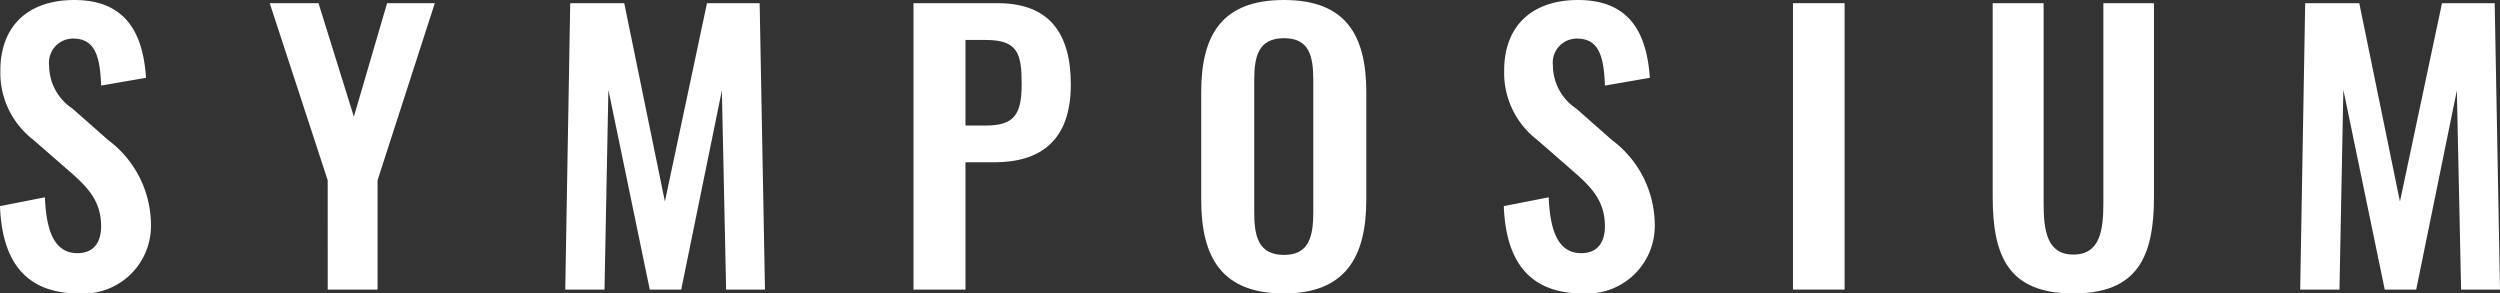 <svg height="18.263" viewBox="0 0 155.584 18.263" width="155.584" xmlns="http://www.w3.org/2000/svg"><rect x="0" y="0" width="155.584" height="18.263" fill="#333333" stroke="none"/><g fill="#fff" transform="translate(-396.451 -397.73)"><path d="m396.451 410.558 2.794-.55c.088 2.113.594 3.477 2.025 3.477 1.034 0 1.474-.7 1.474-1.672 0-1.541-.792-2.4-1.958-3.411l-2.245-1.958a5.263 5.263 0 0 1 -2.068-4.313c0-2.817 1.76-4.4 4.6-4.4 3.344 0 4.29 2.245 4.466 4.841l-2.794.484c-.066-1.672-.308-2.926-1.738-2.926a1.5 1.5 0 0 0 -1.5 1.672 3.234 3.234 0 0 0 1.452 2.684l2.223 1.959a6.609 6.609 0 0 1 2.662 5.17 4.216 4.216 0 0 1 -4.466 4.379c-3.255-.001-4.795-1.894-4.927-5.436z"/><path d="m416.845 408.952-3.608-11.024h3.036l2.2 7.063 2.068-7.063h2.97l-3.564 11.024v6.8h-3.1z"/><path d="m431.937 397.928h3.363l2.53 12.344 2.619-12.344h3.278l.331 17.823h-2.418l-.264-12.388-2.53 12.388h-1.958l-2.575-12.432-.242 12.432h-2.442z"/><path d="m453.3 397.928h5.237c3.191 0 4.555 1.849 4.555 5.061 0 3.5-1.893 4.841-4.775 4.841h-1.782v7.921h-3.235zm4.489 7.614c1.782 0 2.244-.683 2.244-2.575 0-1.914-.242-2.75-2.244-2.75h-1.254v5.325z"/><path d="m471.206 410.162v-6.689c0-3.608 1.32-5.743 5.149-5.743 3.806 0 5.126 2.135 5.126 5.743v6.689c0 3.587-1.32 5.831-5.126 5.831-3.855 0-5.149-2.222-5.149-5.831zm6.975.77v-8.207c0-1.5-.242-2.618-1.826-2.618s-1.849 1.122-1.849 2.618v8.207c0 1.474.243 2.663 1.849 2.663 1.584.005 1.826-1.189 1.826-2.663z"/><path d="m490.038 410.558 2.794-.55c.088 2.113.594 3.477 2.024 3.477 1.035 0 1.475-.7 1.475-1.672 0-1.541-.792-2.4-1.958-3.411l-2.245-1.958a5.263 5.263 0 0 1 -2.068-4.313c0-2.817 1.76-4.4 4.6-4.4 3.344 0 4.29 2.245 4.466 4.841l-2.794.484c-.066-1.672-.308-2.926-1.738-2.926a1.5 1.5 0 0 0 -1.5 1.672 3.234 3.234 0 0 0 1.452 2.684l2.223 1.959a6.609 6.609 0 0 1 2.662 5.17 4.216 4.216 0 0 1 -4.466 4.379c-3.255-.001-4.795-1.894-4.927-5.436z"/><path d="m508.034 397.928h3.212v17.823h-3.212z"/><path d="m520.463 409.986v-12.058h3.169v12.432c0 1.7.2 3.213 1.848 3.213 1.672 0 1.871-1.518 1.871-3.213v-12.432h3.149v12.058c0 3.741-1.034 6.007-5.017 6.007-4.007 0-5.02-2.266-5.02-6.007z"/><path d="m539.911 397.928h3.366l2.531 12.344 2.618-12.344h3.279l.33 17.823h-2.421l-.264-12.388-2.53 12.388h-1.958l-2.575-12.432-.242 12.432h-2.445z"/></g></svg>